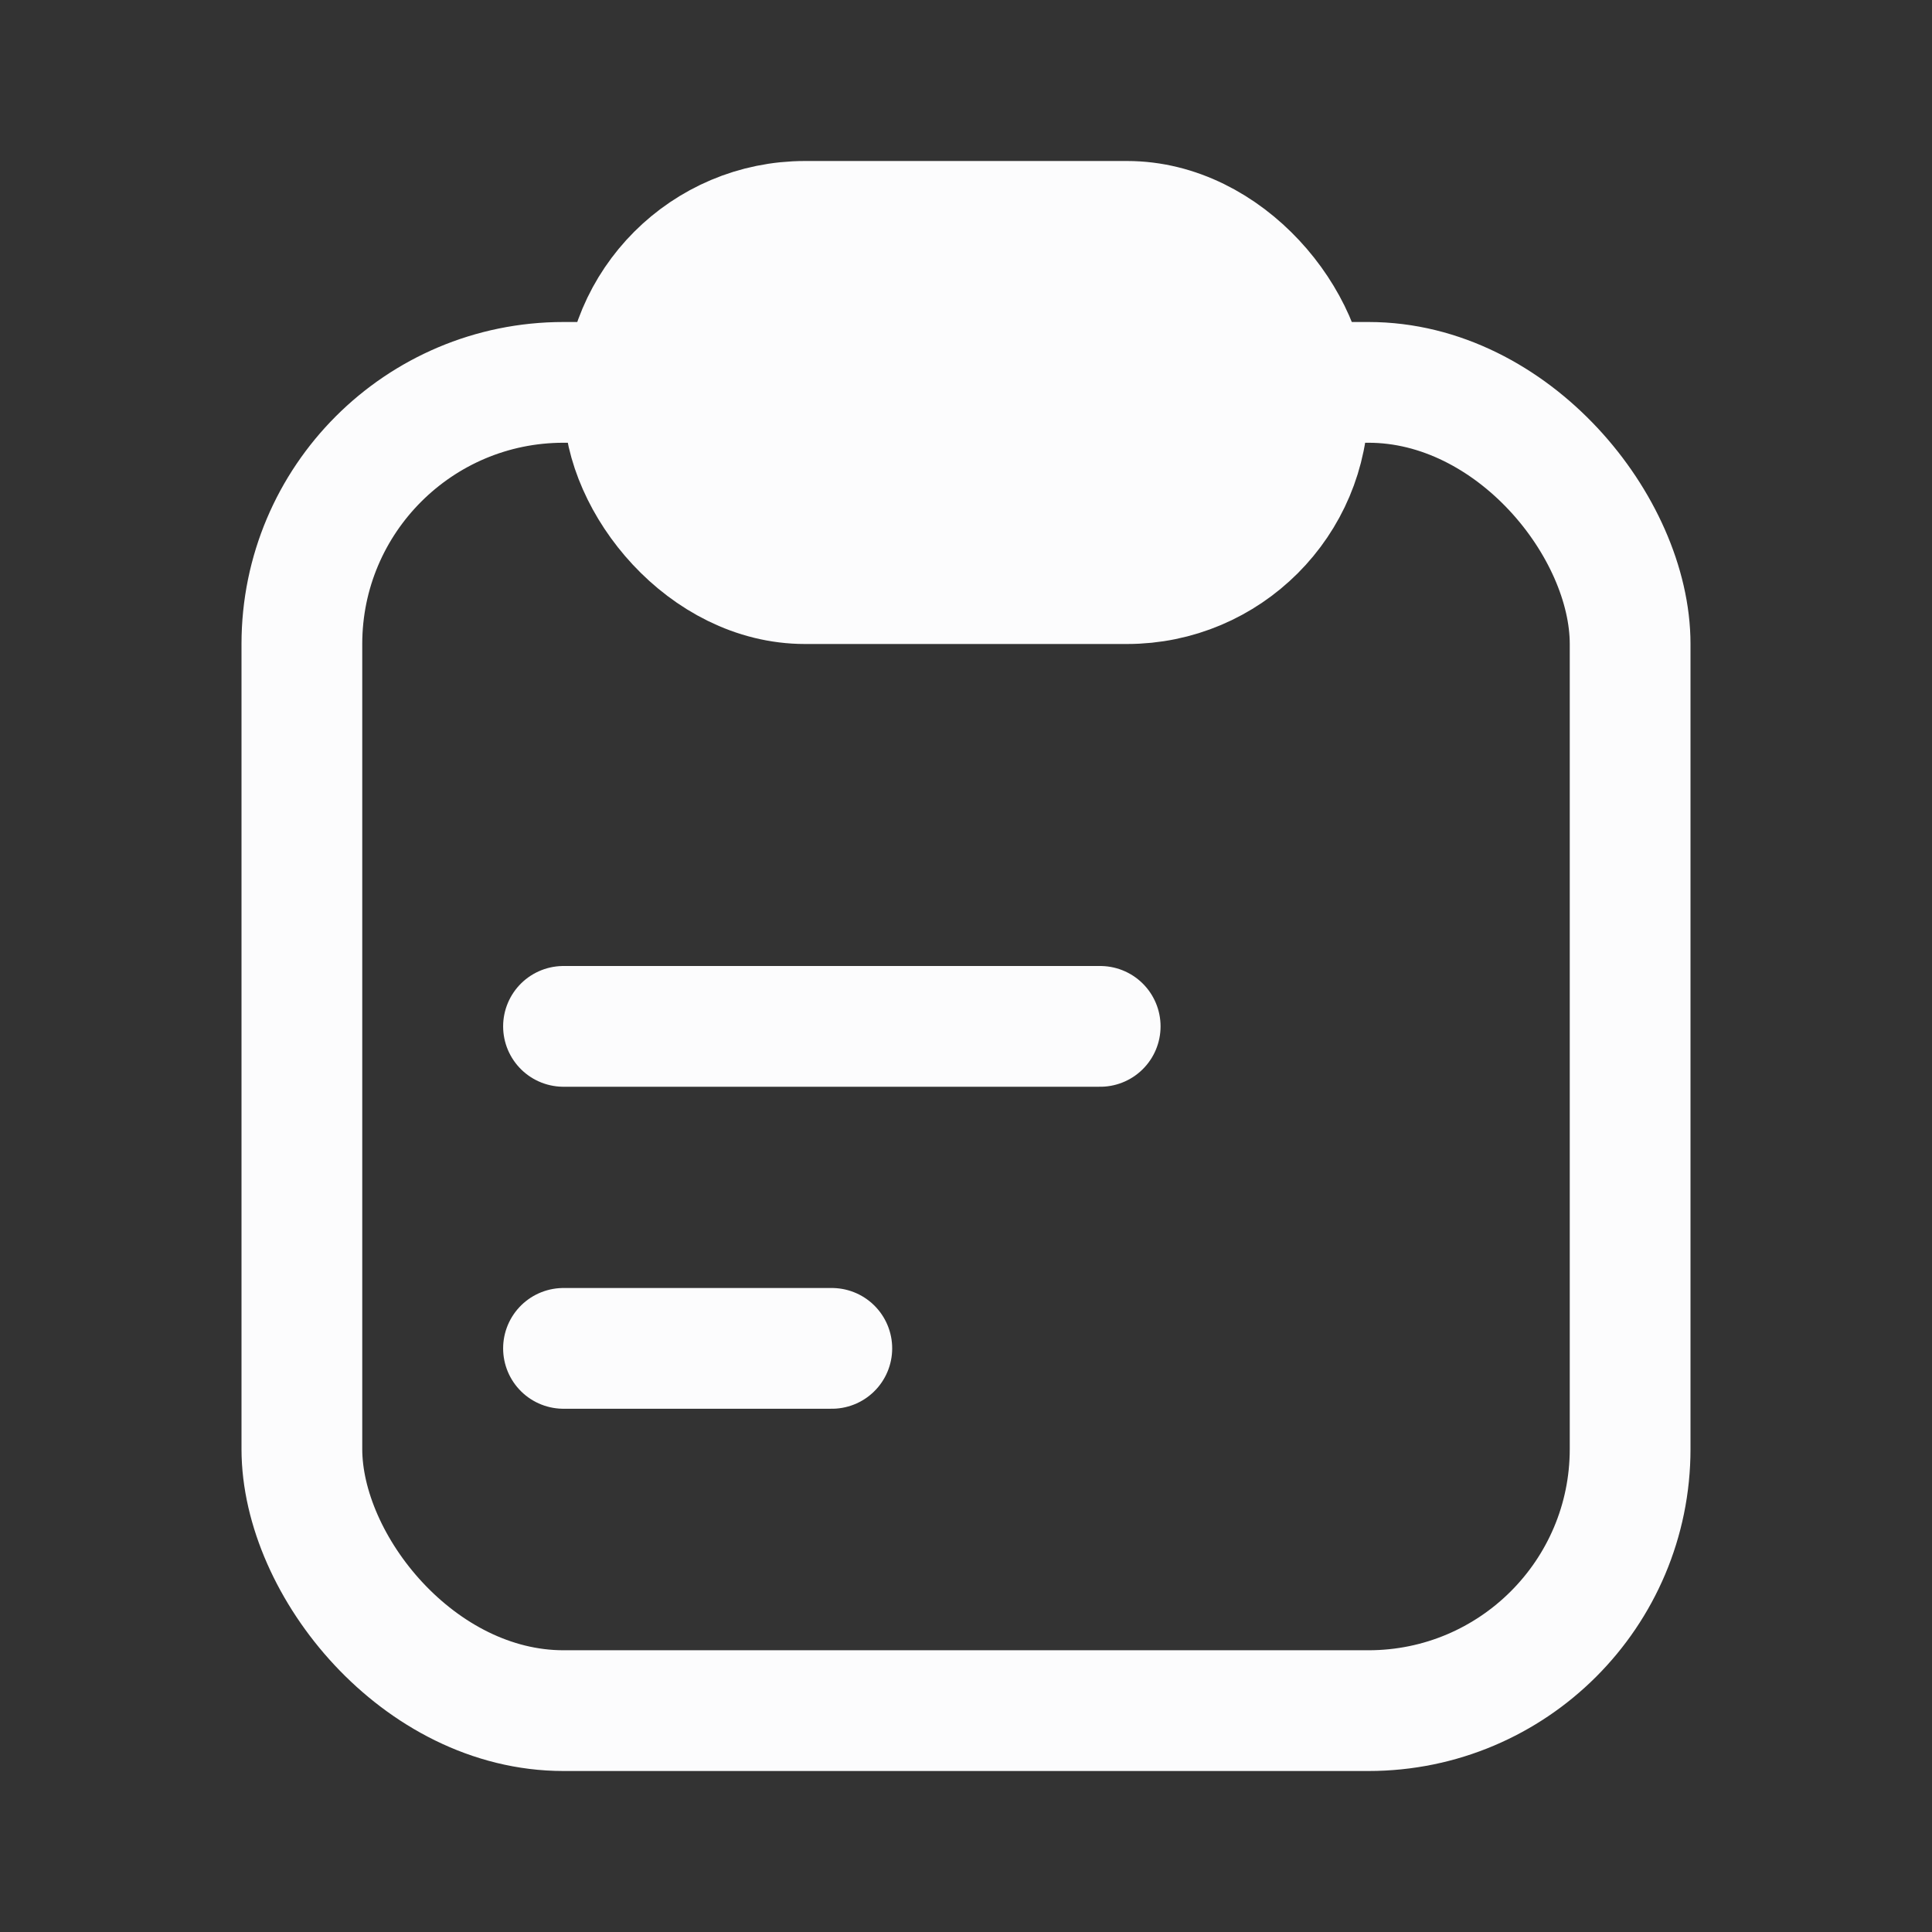 <svg width="48" height="48" viewBox="0 0 48 48" fill="none" xmlns="http://www.w3.org/2000/svg">
<rect x="0" y="0" width="48" height="48" fill="#333333" stroke="none"/>
<g clip-path="url(#clip0_1361_26518)">
<rect x="7.5" y="9.5" width="33" height="33" rx="6.5" stroke="#FCFCFD" stroke-width="3"/>
<rect x="15.5" y="5.5" width="17" height="9" rx="4.5" fill="#FCFCFD" stroke="#FCFCFD" stroke-width="3"/>
<path d="M14 25.5L27.334 25.5" stroke="#FCFCFD" stroke-width="3" stroke-linecap="round"/>
<path d="M14 33.5L20.666 33.5" stroke="#FCFCFD" stroke-width="3" stroke-linecap="round"/>
</g>
<defs>
<clipPath id="clip0_1361_26518">
<rect width="48" height="48" fill="white"/>
</clipPath>
</defs>
</svg>
